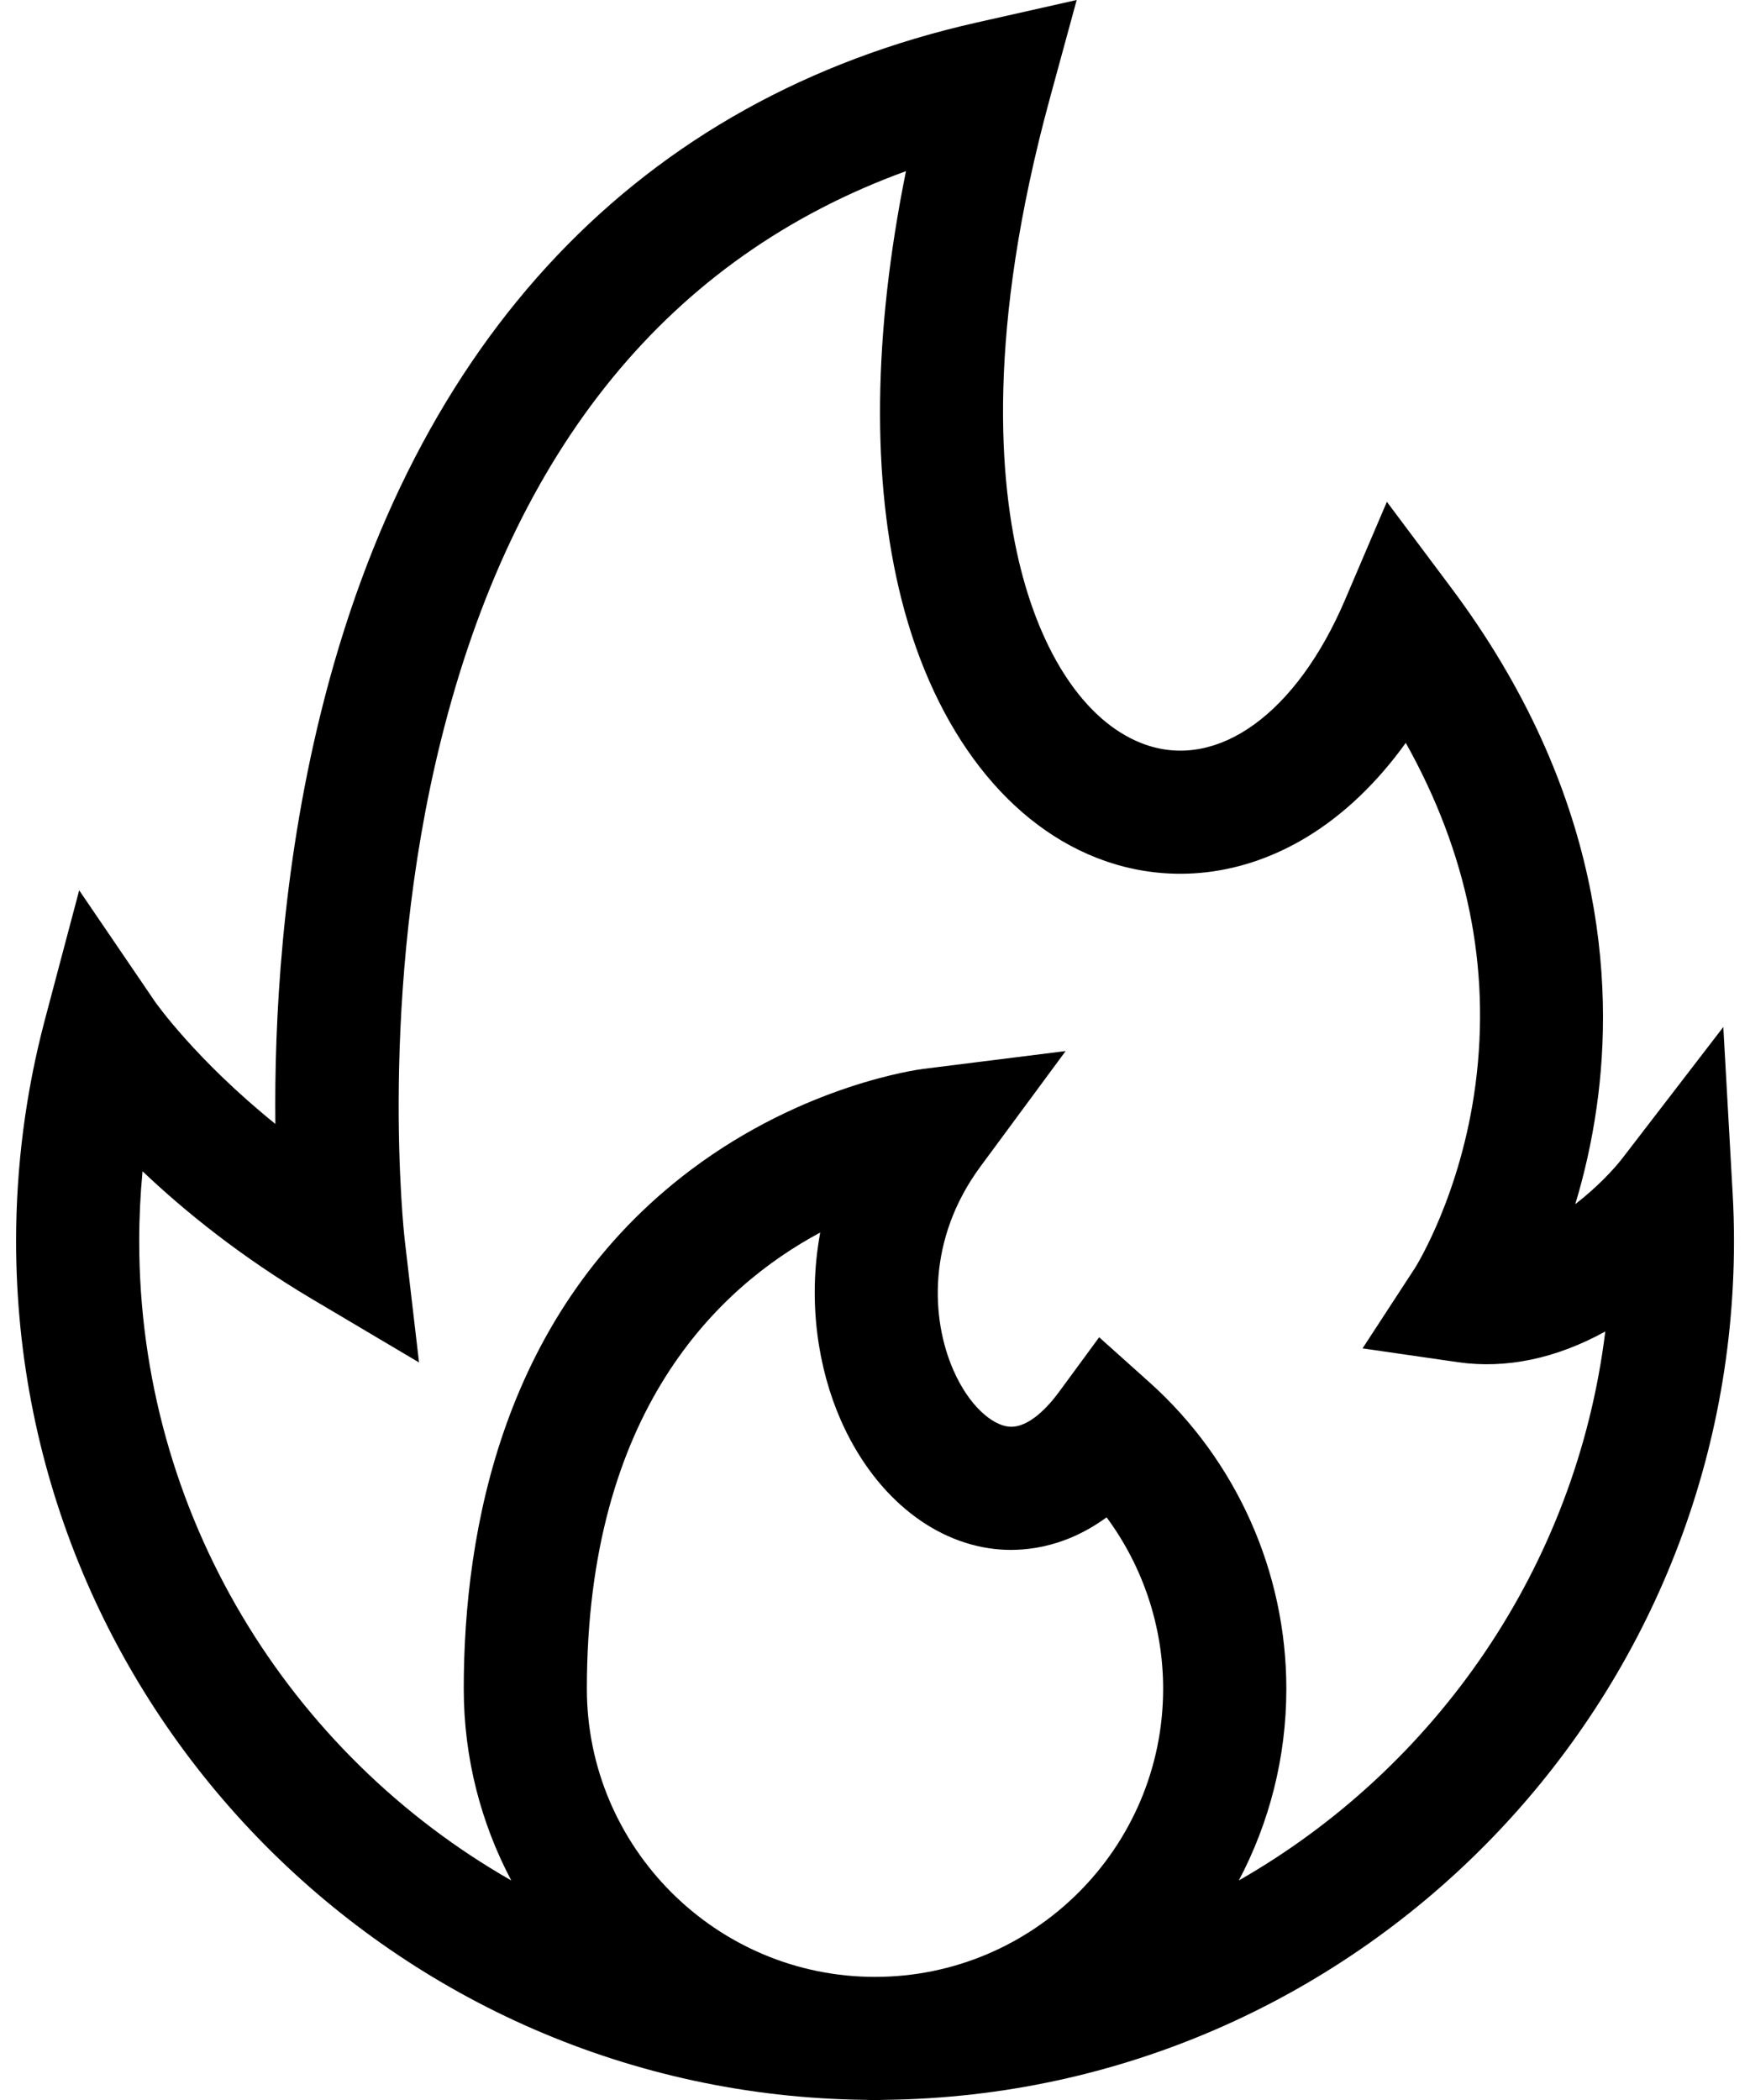 <svg width="20" height="24" viewBox="0 0 20 24" fill="none" xmlns="http://www.w3.org/2000/svg">
<path d="M19.801 13.628L19.695 11.737L18.541 13.238C18.449 13.358 18.253 13.569 18.003 13.762C18.102 13.435 18.19 13.062 18.248 12.65C18.45 11.226 18.324 9.039 16.581 6.712L15.85 5.735L15.371 6.857C14.818 8.151 13.924 8.8 13.093 8.511C12.453 8.288 11.933 7.556 11.666 6.502C11.417 5.518 11.273 3.788 11.997 1.129L12.305 0L11.164 0.257C7.315 1.124 4.721 3.858 3.663 8.162C3.218 9.971 3.134 11.685 3.147 12.845C2.237 12.11 1.783 11.464 1.771 11.447L0.905 10.175L0.51 11.665C0.294 12.484 0.184 13.331 0.184 14.183C0.184 19.556 4.522 23.933 9.879 23.998C9.919 24 9.96 24 10 24C10.041 24 10.081 24 10.121 23.998C15.479 23.933 19.817 19.556 19.817 14.183C19.817 14.004 19.812 13.817 19.801 13.628ZM10 22.593C8.185 22.593 6.707 21.115 6.707 19.3C6.707 16.131 8.206 14.712 9.374 14.086C9.225 14.891 9.357 15.653 9.605 16.221C9.974 17.067 10.634 17.621 11.369 17.703C11.658 17.735 12.141 17.71 12.647 17.341C13.063 17.904 13.293 18.59 13.293 19.3C13.293 21.116 11.816 22.593 10 22.593ZM14.158 21.491C14.504 20.836 14.701 20.09 14.701 19.3C14.701 17.967 14.132 16.692 13.14 15.801L12.562 15.283L12.103 15.908C11.986 16.067 11.755 16.33 11.525 16.304C11.343 16.284 11.078 16.076 10.895 15.657C10.642 15.079 10.591 14.164 11.205 13.332L12.179 12.012L10.551 12.216C10.496 12.223 9.192 12.396 7.898 13.368C5.751 14.982 5.3 17.484 5.3 19.3C5.3 20.091 5.497 20.836 5.843 21.491C3.306 20.042 1.591 17.309 1.591 14.183C1.591 13.917 1.604 13.651 1.629 13.386C2.103 13.836 2.747 14.36 3.566 14.846L4.789 15.571L4.624 14.158C4.621 14.131 4.312 11.384 5.039 8.462C5.869 5.12 7.655 2.937 10.354 1.956C9.978 3.815 9.958 5.488 10.302 6.847C10.687 8.368 11.536 9.459 12.631 9.84C13.392 10.105 14.212 10.007 14.941 9.563C15.36 9.308 15.739 8.944 16.066 8.49C16.77 9.748 17.038 11.056 16.863 12.392C16.698 13.656 16.177 14.481 16.174 14.487L15.572 15.41L16.663 15.568C17.212 15.647 17.786 15.526 18.346 15.217C18.016 17.904 16.411 20.203 14.158 21.491Z" fill="black"/>
</svg>
